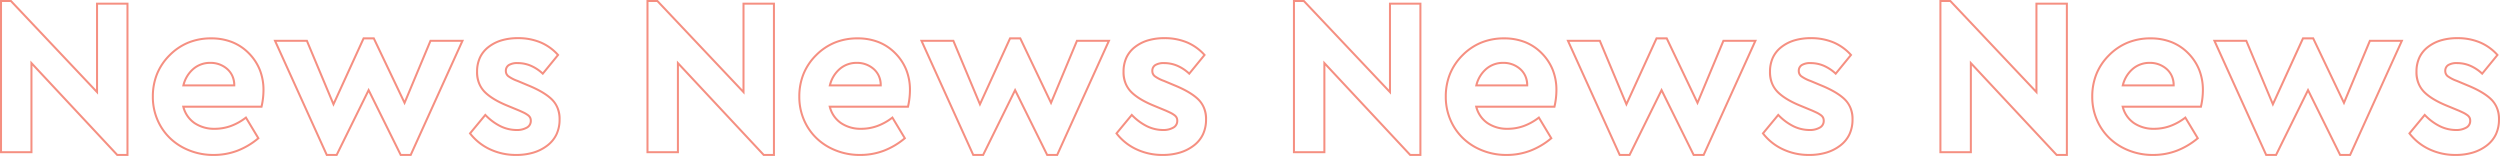 <svg xmlns="http://www.w3.org/2000/svg" width="1233.273" height="76.933" viewBox="0 0 1233.273 76.933"><path d="M1219.32,1.855a30.389,30.389,0,0,1-13.306-2.909,26.873,26.873,0,0,1-9.855-7.918l-.24-.316,8.141-9.844.389.4a26.55,26.55,0,0,0,7.352,5.477,17.724,17.724,0,0,0,7.737,1.81,9.306,9.306,0,0,0,4.76-1.1,3.226,3.226,0,0,0,1.732-2.962,2.958,2.958,0,0,0-.3-1.371,3.448,3.448,0,0,0-1.14-1.148,12.324,12.324,0,0,0-1.56-.939c-.444-.213-1.232-.576-2.341-1.079l-5.9-2.438c-5.1-2.078-8.946-4.427-11.44-6.98a14.115,14.115,0,0,1-3.828-10.257,16.879,16.879,0,0,1,1.448-7.123,14.673,14.673,0,0,1,4.353-5.416,20.046,20.046,0,0,1,6.607-3.379,28.641,28.641,0,0,1,8.254-1.119,29.08,29.08,0,0,1,11.291,2.112,24.8,24.8,0,0,1,8.863,6.346l.287.319-8.141,9.966-.39-.361a20.028,20.028,0,0,0-5.763-3.815,16.012,16.012,0,0,0-6.255-1.264,7.549,7.549,0,0,0-4.112.893,2.8,2.8,0,0,0-1.241,2.516,2.715,2.715,0,0,0,1.088,2.217,17.646,17.646,0,0,0,4.339,2.2l.011,0,5.312,2.226c5.344,2.185,9.338,4.569,11.866,7.083a13.746,13.746,0,0,1,3.887,10.154,17.608,17.608,0,0,1-1.558,7.538,15.548,15.548,0,0,1-4.68,5.725,21.821,21.821,0,0,1-7.023,3.569A29.916,29.916,0,0,1,1219.32,1.855ZM1197.2-9.265a25.955,25.955,0,0,0,9.251,7.31A29.4,29.4,0,0,0,1219.32.855a28.922,28.922,0,0,0,8.358-1.141,20.823,20.823,0,0,0,6.7-3.4,14.559,14.559,0,0,0,4.385-5.357,16.617,16.617,0,0,0,1.463-7.112,14.871,14.871,0,0,0-.9-5.312,11.649,11.649,0,0,0-2.69-4.133c-2.434-2.421-6.318-4.732-11.544-6.868l-5.3-2.223a18.242,18.242,0,0,1-4.6-2.357,3.707,3.707,0,0,1-1.459-2.994,3.777,3.777,0,0,1,1.686-3.348,8.355,8.355,0,0,1,4.668-1.062,17.006,17.006,0,0,1,6.644,1.342,20.733,20.733,0,0,1,5.659,3.646l6.927-8.48a23.734,23.734,0,0,0-8.218-5.777,28.088,28.088,0,0,0-10.9-2.034,27.648,27.648,0,0,0-7.965,1.077,19.053,19.053,0,0,0-6.279,3.209,13.685,13.685,0,0,0-4.062,5.048,15.89,15.89,0,0,0-1.356,6.7,15.382,15.382,0,0,0,.89,5.37,11.887,11.887,0,0,0,2.653,4.188c2.4,2.454,6.134,4.727,11.1,6.754l5.925,2.45c1.119.507,1.916.874,2.368,1.091a13.292,13.292,0,0,1,1.693,1.016,4.341,4.341,0,0,1,1.461,1.512,3.938,3.938,0,0,1,.409,1.832,4.207,4.207,0,0,1-2.224,3.824,10.277,10.277,0,0,1-5.268,1.237,18.716,18.716,0,0,1-8.171-1.909,27.126,27.126,0,0,1-7.243-5.284Zm-29.586,11.12h-5.565l-.138-.278-15.377-31.07L1131.069,1.855h-5.511l-25.981-57.313H1116.4l.128.307,12.675,30.273,14.509-31.772h5.677l.136.285,14.694,30.805,12.488-29.9h16.881l-.32.706Zm-4.944-1h4.3l25.074-55.313h-14.663l-13.094,31.347-15.522-32.54h-4.4l-15.192,33.267-13.429-32.074h-14.609L1126.2.855h4.245l16.082-32.606Zm-92.492,1A32.273,32.273,0,0,1,1054.454-2,28.159,28.159,0,0,1,1043.5-12.566a29.032,29.032,0,0,1-3.918-14.859,30.085,30.085,0,0,1,2.11-11.367,28.438,28.438,0,0,1,6.329-9.42,28.44,28.44,0,0,1,9.42-6.329,30.086,30.086,0,0,1,11.367-2.11,28.594,28.594,0,0,1,10.529,1.871,24.353,24.353,0,0,1,8.445,5.622,25.21,25.21,0,0,1,5.535,8.384,27.342,27.342,0,0,1,1.844,10.151,37.793,37.793,0,0,1-.98,8.294l-.088.39h-38.319a13.269,13.269,0,0,0,5.12,7.138,16.769,16.769,0,0,0,9.769,2.756,22.736,22.736,0,0,0,7.73-1.352,27.258,27.258,0,0,0,7.3-4.073l.444-.341,6.642,11.036-.329.275a36.627,36.627,0,0,1-10.568,6.263A33.216,33.216,0,0,1,1070.175,1.855Zm-1.366-57.505a29.089,29.089,0,0,0-10.99,2.036,27.445,27.445,0,0,0-9.089,6.11,27.446,27.446,0,0,0-6.109,9.089,29.088,29.088,0,0,0-2.036,10.99,28.046,28.046,0,0,0,3.781,14.354,26.835,26.835,0,0,0,4.531,5.78,28.3,28.3,0,0,0,6.041,4.413A31.284,31.284,0,0,0,1070.175.855a32.216,32.216,0,0,0,11.359-2.028,35.459,35.459,0,0,0,9.949-5.822l-5.624-9.345a27.981,27.981,0,0,1-7.127,3.883,23.73,23.73,0,0,1-8.069,1.412,17.743,17.743,0,0,1-10.339-2.935,14.389,14.389,0,0,1-5.7-8.328l-.171-.631h38.838a36.491,36.491,0,0,0,.87-7.684,26.348,26.348,0,0,0-1.773-9.781,24.219,24.219,0,0,0-5.318-8.052,23.361,23.361,0,0,0-8.1-5.394A27.606,27.606,0,0,0,1068.809-55.65ZM1028.063,1.855h-5.758l-.148-.159L980.693-42.688V.5H964.68V-75.078h5.611l.148.156L1012.05-30.9V-73.777h16.013Zm-5.323-1h4.323V-72.777H1013.05V-28.39l-.863-.913L969.86-74.078h-4.18V-.5h14.013V-45.223Zm-122.328,1a30.388,30.388,0,0,1-13.306-2.909,26.87,26.87,0,0,1-9.855-7.918l-.24-.316,8.141-9.844.389.4a26.55,26.55,0,0,0,7.352,5.477,17.724,17.724,0,0,0,7.737,1.81,9.3,9.3,0,0,0,4.759-1.1,3.225,3.225,0,0,0,1.732-2.962,2.954,2.954,0,0,0-.3-1.371,3.447,3.447,0,0,0-1.14-1.148,12.311,12.311,0,0,0-1.56-.939c-.442-.212-1.23-.575-2.341-1.079l-5.9-2.438c-5.1-2.078-8.946-4.427-11.44-6.98a14.114,14.114,0,0,1-3.828-10.257,16.881,16.881,0,0,1,1.448-7.123,14.673,14.673,0,0,1,4.353-5.416,20.048,20.048,0,0,1,6.607-3.379,28.643,28.643,0,0,1,8.254-1.119,29.08,29.08,0,0,1,11.291,2.112,24.8,24.8,0,0,1,8.863,6.346l.288.319-8.142,9.966-.39-.361a20.026,20.026,0,0,0-5.763-3.815,16.012,16.012,0,0,0-6.255-1.264,7.55,7.55,0,0,0-4.112.893,2.8,2.8,0,0,0-1.241,2.516,2.715,2.715,0,0,0,1.088,2.217,17.645,17.645,0,0,0,4.338,2.2l.011,0,5.312,2.226c5.344,2.185,9.338,4.568,11.866,7.083A13.746,13.746,0,0,1,922.32-16.16a17.609,17.609,0,0,1-1.558,7.538,15.549,15.549,0,0,1-4.68,5.725A21.821,21.821,0,0,1,909.059.671,29.915,29.915,0,0,1,900.412,1.855ZM878.288-9.265a25.954,25.954,0,0,0,9.251,7.31A29.4,29.4,0,0,0,900.412.855a28.922,28.922,0,0,0,8.358-1.141,20.826,20.826,0,0,0,6.7-3.4,14.556,14.556,0,0,0,4.385-5.357,16.617,16.617,0,0,0,1.463-7.112,14.875,14.875,0,0,0-.9-5.312,11.648,11.648,0,0,0-2.69-4.133c-2.435-2.421-6.319-4.732-11.544-6.868l-5.31-2.225a18.227,18.227,0,0,1-4.6-2.355,3.708,3.708,0,0,1-1.459-2.994,3.777,3.777,0,0,1,1.686-3.348,8.356,8.356,0,0,1,4.668-1.062,17.006,17.006,0,0,1,6.644,1.342,20.73,20.73,0,0,1,5.659,3.646l6.927-8.48a23.736,23.736,0,0,0-8.218-5.777,28.087,28.087,0,0,0-10.9-2.034,27.647,27.647,0,0,0-7.965,1.077,19.054,19.054,0,0,0-6.279,3.209,13.683,13.683,0,0,0-4.061,5.048,15.89,15.89,0,0,0-1.356,6.7,15.383,15.383,0,0,0,.89,5.37,11.887,11.887,0,0,0,2.653,4.188c2.4,2.454,6.134,4.727,11.1,6.754l5.925,2.45c1.138.515,1.912.872,2.368,1.091a13.262,13.262,0,0,1,1.693,1.016,4.339,4.339,0,0,1,1.461,1.512,3.939,3.939,0,0,1,.409,1.832,4.206,4.206,0,0,1-2.224,3.824,10.277,10.277,0,0,1-5.268,1.237,18.716,18.716,0,0,1-8.171-1.909,27.124,27.124,0,0,1-7.243-5.284ZM848.7,1.855h-5.565L843,1.577l-15.377-31.07L812.161,1.855H806.65L780.669-55.458h16.826l12.8,30.58L824.807-56.65h5.678l.136.285L845.315-25.56l12.488-29.9h16.881l-.32.706Zm-4.944-1h4.3l25.075-55.313H858.469L845.375-23.111,829.854-55.65h-4.4L810.258-22.384,796.829-54.458H782.22L807.294.855h4.245l16.082-32.606Zm-92.492,1A32.274,32.274,0,0,1,735.546-2a28.159,28.159,0,0,1-10.953-10.565,29.033,29.033,0,0,1-3.918-14.859,30.085,30.085,0,0,1,2.11-11.367,28.44,28.44,0,0,1,6.329-9.42,28.44,28.44,0,0,1,9.42-6.329A30.085,30.085,0,0,1,749.9-56.65a28.6,28.6,0,0,1,10.529,1.871,24.351,24.351,0,0,1,8.445,5.622,25.211,25.211,0,0,1,5.535,8.384,27.341,27.341,0,0,1,1.844,10.151,37.805,37.805,0,0,1-.98,8.294l-.088.39H736.866a13.268,13.268,0,0,0,5.12,7.138,16.769,16.769,0,0,0,9.768,2.756,22.735,22.735,0,0,0,7.73-1.352,27.258,27.258,0,0,0,7.3-4.073l.444-.341,6.642,11.036-.329.275A36.628,36.628,0,0,1,762.977-.236,33.217,33.217,0,0,1,751.266,1.855ZM749.9-55.65a29.089,29.089,0,0,0-10.99,2.036,27.444,27.444,0,0,0-9.089,6.11,27.444,27.444,0,0,0-6.109,9.089,29.088,29.088,0,0,0-2.036,10.99,28.046,28.046,0,0,0,3.781,14.354,26.838,26.838,0,0,0,4.531,5.78,28.3,28.3,0,0,0,6.041,4.413A31.286,31.286,0,0,0,751.266.855a32.217,32.217,0,0,0,11.359-2.028,35.459,35.459,0,0,0,9.948-5.822l-5.624-9.345a27.98,27.98,0,0,1-7.127,3.883,23.731,23.731,0,0,1-8.069,1.412,17.743,17.743,0,0,1-10.339-2.935,14.388,14.388,0,0,1-5.7-8.328l-.171-.631h38.838a36.5,36.5,0,0,0,.87-7.684A26.348,26.348,0,0,0,773.48-40.4a24.217,24.217,0,0,0-5.318-8.052,23.36,23.36,0,0,0-8.1-5.394A27.607,27.607,0,0,0,749.9-55.65ZM709.155,1.855H703.4l-.148-.159L661.785-42.688V.5H645.771V-75.078h5.611l.148.156L693.142-30.9V-73.777h16.013Zm-5.323-1h4.323V-72.777H694.142V-28.39l-.863-.913L650.952-74.078h-4.18V-.5h14.013V-45.223Zm-122.328,1A30.389,30.389,0,0,1,568.2-1.054a26.869,26.869,0,0,1-9.855-7.918l-.24-.316.253-.306,7.888-9.538.389.4a26.55,26.55,0,0,0,7.352,5.477,17.724,17.724,0,0,0,7.737,1.81,9.305,9.305,0,0,0,4.759-1.1,3.225,3.225,0,0,0,1.732-2.962,2.957,2.957,0,0,0-.3-1.371,3.448,3.448,0,0,0-1.14-1.148,12.315,12.315,0,0,0-1.56-.939c-.444-.213-1.232-.576-2.341-1.079l-5.9-2.438c-5.1-2.078-8.946-4.427-11.44-6.98a14.114,14.114,0,0,1-3.828-10.257,16.88,16.88,0,0,1,1.448-7.123,14.673,14.673,0,0,1,4.353-5.416,20.046,20.046,0,0,1,6.607-3.379,28.641,28.641,0,0,1,8.254-1.119,29.08,29.08,0,0,1,11.291,2.112,24.8,24.8,0,0,1,8.863,6.346l.288.319-8.142,9.966-.39-.361a20.03,20.03,0,0,0-5.763-3.815,16.012,16.012,0,0,0-6.255-1.264,7.549,7.549,0,0,0-4.112.893,2.8,2.8,0,0,0-1.241,2.516A2.715,2.715,0,0,0,578-37.829a17.646,17.646,0,0,0,4.339,2.2l.011,0,5.312,2.226C593-31.211,597-28.828,599.525-26.314a13.746,13.746,0,0,1,3.887,10.154,17.607,17.607,0,0,1-1.558,7.538,15.548,15.548,0,0,1-4.68,5.725A21.818,21.818,0,0,1,590.151.671,29.915,29.915,0,0,1,581.5,1.855ZM559.38-9.265a25.953,25.953,0,0,0,9.251,7.31A29.4,29.4,0,0,0,581.5.855a28.922,28.922,0,0,0,8.358-1.141,20.824,20.824,0,0,0,6.7-3.4,14.56,14.56,0,0,0,4.385-5.357,16.617,16.617,0,0,0,1.463-7.112,14.871,14.871,0,0,0-.9-5.312,11.65,11.65,0,0,0-2.69-4.133c-2.435-2.421-6.319-4.732-11.544-6.868l-5.3-2.223a18.243,18.243,0,0,1-4.6-2.357,3.707,3.707,0,0,1-1.459-2.994,3.777,3.777,0,0,1,1.686-3.348,8.356,8.356,0,0,1,4.668-1.062,17.007,17.007,0,0,1,6.644,1.342,20.729,20.729,0,0,1,5.659,3.646l6.927-8.48a23.735,23.735,0,0,0-8.218-5.777,28.087,28.087,0,0,0-10.9-2.034,27.647,27.647,0,0,0-7.965,1.077,19.054,19.054,0,0,0-6.279,3.209,13.683,13.683,0,0,0-4.061,5.048,15.89,15.89,0,0,0-1.356,6.7,15.383,15.383,0,0,0,.89,5.37,11.888,11.888,0,0,0,2.653,4.188c2.4,2.454,6.133,4.727,11.1,6.754l5.925,2.45c1.119.507,1.916.874,2.368,1.091a13.266,13.266,0,0,1,1.693,1.016A4.342,4.342,0,0,1,588.8-17.34a3.938,3.938,0,0,1,.409,1.832,4.206,4.206,0,0,1-2.224,3.824,10.277,10.277,0,0,1-5.268,1.237,18.716,18.716,0,0,1-8.171-1.909,27.124,27.124,0,0,1-7.242-5.284ZM529.794,1.855H524.23l-.138-.278-15.377-31.07L493.253,1.855h-5.511l-.133-.294L461.76-55.458h16.826l.128.307L491.39-24.878,505.9-56.65h5.677l.136.285L526.407-25.56l12.488-29.9h16.881l-.32.706Zm-4.944-1h4.3l25.075-55.313H539.561L526.467-23.111,510.946-55.65h-4.4L491.35-22.384,477.921-54.458H463.312L488.386.855h4.245l16.082-32.606.449.907Zm-92.492,1A32.274,32.274,0,0,1,416.638-2a28.159,28.159,0,0,1-10.953-10.565,29.033,29.033,0,0,1-3.918-14.859,30.085,30.085,0,0,1,2.11-11.367,28.44,28.44,0,0,1,6.329-9.42,28.44,28.44,0,0,1,9.42-6.329,30.086,30.086,0,0,1,11.367-2.11,28.6,28.6,0,0,1,10.529,1.871,24.351,24.351,0,0,1,8.445,5.622,25.211,25.211,0,0,1,5.535,8.384,27.34,27.34,0,0,1,1.844,10.151,37.807,37.807,0,0,1-.98,8.294l-.088.39H417.957a13.268,13.268,0,0,0,5.12,7.138,16.769,16.769,0,0,0,9.768,2.756,22.735,22.735,0,0,0,7.73-1.352,27.257,27.257,0,0,0,7.3-4.073l.444-.341,6.641,11.036-.329.275A36.625,36.625,0,0,1,444.069-.236,33.216,33.216,0,0,1,432.358,1.855ZM430.992-55.65A29.09,29.09,0,0,0,420-53.614a27.444,27.444,0,0,0-9.089,6.11,27.444,27.444,0,0,0-6.11,9.089,29.088,29.088,0,0,0-2.036,10.99,28.045,28.045,0,0,0,3.781,14.354,26.838,26.838,0,0,0,4.531,5.78,28.3,28.3,0,0,0,6.041,4.413A31.286,31.286,0,0,0,432.358.855a32.217,32.217,0,0,0,11.359-2.028,35.456,35.456,0,0,0,9.948-5.822l-5.624-9.345a27.981,27.981,0,0,1-7.127,3.883,23.731,23.731,0,0,1-8.069,1.412,17.743,17.743,0,0,1-10.339-2.935,14.387,14.387,0,0,1-5.7-8.328l-.171-.631h38.838a36.507,36.507,0,0,0,.869-7.684,26.348,26.348,0,0,0-1.773-9.781,24.219,24.219,0,0,0-5.318-8.052,23.36,23.36,0,0,0-8.1-5.394A27.607,27.607,0,0,0,430.992-55.65ZM390.247,1.855h-5.758l-.148-.159L342.876-42.688V.5H326.863V-75.078h5.611l.148.156L374.233-30.9V-73.777h16.013Zm-5.323-1h4.323V-72.777H375.233V-28.39l-.863-.913L332.044-74.078h-4.18V-.5h14.013V-45.223Zm-122.328,1a30.389,30.389,0,0,1-13.306-2.909,26.873,26.873,0,0,1-9.855-7.918l-.24-.316,8.141-9.844.389.4a26.55,26.55,0,0,0,7.352,5.477,17.725,17.725,0,0,0,7.737,1.81,9.306,9.306,0,0,0,4.759-1.1,3.225,3.225,0,0,0,1.732-2.962,2.957,2.957,0,0,0-.3-1.371,3.448,3.448,0,0,0-1.14-1.148,12.343,12.343,0,0,0-1.56-.939c-.444-.213-1.232-.576-2.341-1.079l-5.9-2.438c-5.1-2.078-8.946-4.427-11.44-6.98A14.115,14.115,0,0,1,242.8-39.721a16.878,16.878,0,0,1,1.449-7.123,14.673,14.673,0,0,1,4.353-5.416,20.046,20.046,0,0,1,6.607-3.379,28.641,28.641,0,0,1,8.254-1.119,29.08,29.08,0,0,1,11.291,2.112,24.8,24.8,0,0,1,8.863,6.346l.288.319-8.142,9.966-.39-.361a20.03,20.03,0,0,0-5.763-3.815,16.013,16.013,0,0,0-6.256-1.264,7.549,7.549,0,0,0-4.112.893A2.8,2.8,0,0,0,258-40.046a2.715,2.715,0,0,0,1.088,2.217,17.646,17.646,0,0,0,4.339,2.2l.011,0L268.75-33.4c5.344,2.185,9.338,4.569,11.866,7.083A13.746,13.746,0,0,1,284.5-16.16a17.607,17.607,0,0,1-1.558,7.538,15.549,15.549,0,0,1-4.68,5.725A21.821,21.821,0,0,1,271.243.671,29.916,29.916,0,0,1,262.6,1.855ZM240.472-9.265a25.955,25.955,0,0,0,9.251,7.31A29.4,29.4,0,0,0,262.6.855a28.923,28.923,0,0,0,8.358-1.141,20.824,20.824,0,0,0,6.7-3.4,14.56,14.56,0,0,0,4.385-5.357A16.617,16.617,0,0,0,283.5-16.16a14.871,14.871,0,0,0-.9-5.312,11.649,11.649,0,0,0-2.69-4.133c-2.434-2.421-6.318-4.732-11.544-6.868l-5.3-2.223a18.242,18.242,0,0,1-4.6-2.357A3.707,3.707,0,0,1,257-40.046a3.777,3.777,0,0,1,1.686-3.348,8.355,8.355,0,0,1,4.668-1.062A17.008,17.008,0,0,1,270-43.113a20.732,20.732,0,0,1,5.659,3.646l6.927-8.48a23.735,23.735,0,0,0-8.218-5.777,28.087,28.087,0,0,0-10.9-2.034,27.648,27.648,0,0,0-7.965,1.077,19.054,19.054,0,0,0-6.279,3.209,13.685,13.685,0,0,0-4.062,5.048,15.89,15.89,0,0,0-1.356,6.7,15.383,15.383,0,0,0,.89,5.37,11.887,11.887,0,0,0,2.653,4.188c2.4,2.454,6.134,4.727,11.1,6.754l5.925,2.45c1.119.507,1.916.874,2.368,1.091a13.286,13.286,0,0,1,1.692,1.016A4.341,4.341,0,0,1,269.9-17.34a3.938,3.938,0,0,1,.409,1.832,4.207,4.207,0,0,1-2.224,3.824,10.277,10.277,0,0,1-5.268,1.237,18.716,18.716,0,0,1-8.171-1.909,27.125,27.125,0,0,1-7.243-5.284ZM210.886,1.855h-5.565l-.138-.278-15.377-31.07L174.345,1.855h-5.511l-.133-.294-25.848-57.02h16.826l.128.307,12.675,30.273L186.991-56.65h5.677l.136.285L207.5-25.56l12.488-29.9h16.881l-.32.706Zm-4.944-1h4.3l25.075-55.313H220.653L207.559-23.111,192.038-55.65h-4.4L172.442-22.384,159.013-54.458H144.4L169.478.855h4.245L189.8-31.751Zm-92.492,1A32.275,32.275,0,0,1,97.729-2,28.161,28.161,0,0,1,86.776-12.566a29.033,29.033,0,0,1-3.918-14.859,30.085,30.085,0,0,1,2.11-11.367,28.44,28.44,0,0,1,6.329-9.42,28.44,28.44,0,0,1,9.42-6.329,30.085,30.085,0,0,1,11.367-2.11,28.6,28.6,0,0,1,10.529,1.871,24.353,24.353,0,0,1,8.445,5.622,25.21,25.21,0,0,1,5.535,8.384,27.34,27.34,0,0,1,1.844,10.151,37.8,37.8,0,0,1-.98,8.294l-.088.39H99.049a13.269,13.269,0,0,0,5.12,7.138,16.769,16.769,0,0,0,9.769,2.756,22.735,22.735,0,0,0,7.73-1.352,27.256,27.256,0,0,0,7.3-4.073l.444-.341,6.642,11.036-.329.275A36.628,36.628,0,0,1,125.161-.236,33.217,33.217,0,0,1,113.45,1.855ZM112.084-55.65a29.089,29.089,0,0,0-10.99,2.036A27.444,27.444,0,0,0,92-47.5a27.444,27.444,0,0,0-6.11,9.089,29.089,29.089,0,0,0-2.036,10.99A28.046,28.046,0,0,0,87.639-13.07a26.833,26.833,0,0,0,4.531,5.78,28.3,28.3,0,0,0,6.04,4.413A31.286,31.286,0,0,0,113.45.855a32.217,32.217,0,0,0,11.359-2.028,35.459,35.459,0,0,0,9.949-5.822l-5.624-9.345a27.98,27.98,0,0,1-7.127,3.883,23.731,23.731,0,0,1-8.069,1.412A17.743,17.743,0,0,1,103.6-13.979a14.389,14.389,0,0,1-5.7-8.328l-.171-.631h38.838a36.5,36.5,0,0,0,.869-7.684,26.348,26.348,0,0,0-1.773-9.781,24.219,24.219,0,0,0-5.318-8.052,23.361,23.361,0,0,0-8.1-5.394A27.606,27.606,0,0,0,112.084-55.65ZM71.338,1.855H65.581L65.432,1.7,23.968-42.688V.5H7.955V-75.078h5.611l.148.156L55.325-30.9V-73.777H71.338Zm-5.323-1h4.323V-72.777H56.325V-28.39l-.863-.913L13.135-74.078H8.955V-.5H22.968V-45.223ZM1080.75-32.453H1054.5l.165-.627a15.941,15.941,0,0,1,5.067-8.386,13.08,13.08,0,0,1,8.641-3.1,12.822,12.822,0,0,1,8.7,3.132,10.9,10.9,0,0,1,3.667,8.474Zm-24.94-1h23.92a11.04,11.04,0,0,0-.846-3.875,9.352,9.352,0,0,0-2.465-3.351,11.849,11.849,0,0,0-8.045-2.885,12.1,12.1,0,0,0-8,2.864A14.721,14.721,0,0,0,1055.81-33.453Zm-293.968,1H735.594l.165-.627a15.94,15.94,0,0,1,5.067-8.386,13.081,13.081,0,0,1,8.641-3.1,12.822,12.822,0,0,1,8.7,3.132,10.9,10.9,0,0,1,3.667,8.474Zm-24.94-1h23.92a11.042,11.042,0,0,0-.846-3.875,9.351,9.351,0,0,0-2.465-3.351,11.849,11.849,0,0,0-8.045-2.885,12.105,12.105,0,0,0-8,2.864A14.722,14.722,0,0,0,736.9-33.453Zm-293.968,1H416.685l.165-.627a15.941,15.941,0,0,1,5.067-8.386,13.08,13.08,0,0,1,8.641-3.1,12.822,12.822,0,0,1,8.7,3.132,10.9,10.9,0,0,1,3.667,8.474Zm-24.94-1h23.92a11.042,11.042,0,0,0-.846-3.875,9.351,9.351,0,0,0-2.465-3.351,11.849,11.849,0,0,0-8.045-2.885,12.105,12.105,0,0,0-8,2.864A14.722,14.722,0,0,0,417.994-33.453Zm-293.968,1H97.777l.165-.627a15.941,15.941,0,0,1,5.067-8.386,13.08,13.08,0,0,1,8.641-3.1,12.822,12.822,0,0,1,8.7,3.132,10.9,10.9,0,0,1,3.667,8.474Zm-24.94-1h23.92a11.042,11.042,0,0,0-.846-3.875,9.353,9.353,0,0,0-2.465-3.351,11.849,11.849,0,0,0-8.045-2.885,12.1,12.1,0,0,0-8,2.864A14.722,14.722,0,0,0,99.085-33.453Z" transform="translate(-7.955 75.078)" fill="#f58f81"/></svg>